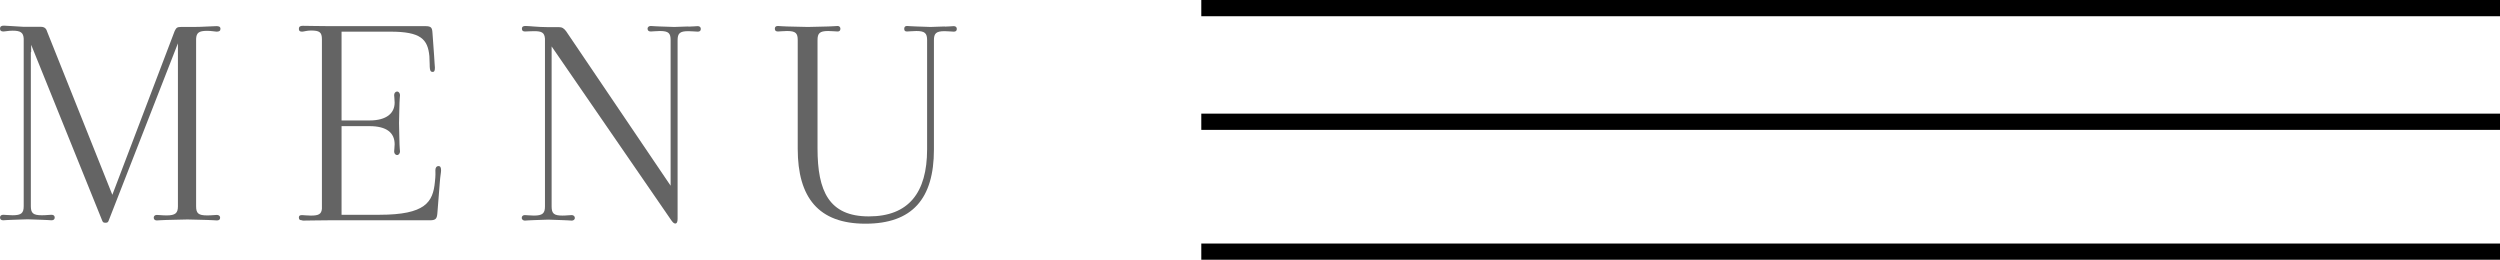 <?xml version="1.0" encoding="UTF-8"?><svg id="_レイヤー_2" xmlns="http://www.w3.org/2000/svg" viewBox="0 0 154 16"><defs><style>.cls-1{fill:#646464;}.cls-2{fill:none;stroke:#000;stroke-miterlimit:10;}</style></defs><g id="other"><g><g><line class="cls-2" x1="74" y1=".5" x2="154" y2=".5"/><line class="cls-2" x1="74" y1="7.5" x2="154" y2="7.5"/><line class="cls-2" x1="74" y1="15.5" x2="154" y2="15.5"/></g><g><path class="cls-1" d="m2.92,1.99l4,10.01L10.76,1.91c.1-.2.15-.25.39-.25h.8c.53,0,1.09-.05,1.38-.05.15,0,.25.03.25.17,0,.12-.08.17-.24.17-.1,0-.29-.05-.58-.05-.51,0-.66.12-.68.49v10.32c0,.43.14.56.68.56.29,0,.46-.03.6-.03.12,0,.2.07.2.17,0,.12-.08.17-.2.17-.14,0-.32-.03-.6-.03-.41,0-.76-.03-1.21-.03s-.87.03-1.29.03c-.27,0-.46.03-.6.03-.1,0-.19-.05-.19-.17,0-.1.07-.17.19-.17.15,0,.31.03.6.03.54,0,.7-.14.7-.56V2.67l-4.27,10.93c-.03.08-.07.12-.17.12h-.03c-.12,0-.15-.03-.19-.12L1.92,2.76v.44l-.02.02v9.48c0,.43.14.56.68.56.29,0,.44-.03.59-.03.14,0,.2.07.2.17,0,.12-.08.17-.2.17s-.32-.03-.59-.03c-.32,0-.51-.03-.88-.03s-.59.03-.92.03c-.25,0-.46.03-.58.03s-.2-.05-.2-.17c0-.1.07-.17.2-.17s.31.03.58.03c.54,0,.68-.14.68-.56V2.38c-.02-.37-.19-.49-.68-.49-.27,0-.46.05-.56.05-.15,0-.22-.05-.22-.17,0-.14.08-.19.24-.19.22,0,.7.05,1.19.07h1.07c.29,0,.36.15.42.34Z"/><path class="cls-1" d="m18.63,13.57c-.14,0-.22-.03-.22-.17,0-.12.07-.15.2-.15.1,0,.29.03.54.03.46,0,.65-.08.68-.42V2.42c0-.44-.15-.54-.68-.54-.25,0-.44.07-.54.07-.14,0-.2-.05-.2-.17,0-.14.08-.19.24-.19.31,0,.95.02,1.6.02h5.95c.37,0,.42.1.44.41l.1,1.39c.02.51.05.61.05.75,0,.19-.03.27-.14.27-.12,0-.15-.07-.17-.22s0-.25-.03-.75c-.1-1.05-.53-1.51-2.4-1.51h-3.01v5.47h1.72c1.07,0,1.55-.46,1.55-1.1,0-.2-.03-.36-.03-.46,0-.12.07-.22.19-.22.1,0,.17.12.17.22s-.03.27-.03.46c0,.42-.03.76-.03,1.26s.03.88.03,1.31c0,.19.03.36.03.44,0,.1-.07.22-.17.22-.12,0-.19-.1-.19-.22,0-.1.03-.26.03-.44,0-.71-.49-1.12-1.55-1.12h-1.72v5.46h2.33c2.84,0,3.3-.78,3.42-2.02.05-.44.03-.56.03-.73,0-.15.07-.25.2-.25.1,0,.15.08.15.27,0,.14-.05.32-.08.76l-.15,1.9c-.03.31-.1.41-.46.41h-6.24c-.65,0-1.29.02-1.62.02Z"/><path class="cls-1" d="m42.4,1.64c.25,0,.44-.03.58-.03.1,0,.19.05.19.17s-.07.17-.19.17c-.15,0-.31-.03-.58-.03-.53,0-.66.14-.66.56v11c0,.2-.05.29-.14.29-.1,0-.17-.08-.31-.29l-7.31-10.62v9.86c0,.43.14.56.66.56.27,0,.42-.03.58-.03.1,0,.19.07.19.17,0,.12-.1.17-.19.17-.12,0-.32-.03-.58-.03-.32,0-.54-.03-.87-.03s-.54.03-.88.03c-.24,0-.44.03-.56.03-.08,0-.19-.05-.19-.17,0-.1.07-.17.19-.17.14,0,.31.03.56.03.53,0,.68-.14.68-.56V2.38c-.03-.39-.22-.46-.68-.46-.25,0-.44.02-.54.02-.14,0-.2-.05-.2-.17,0-.14.1-.17.22-.17.24,0,.76.07,1.33.07h.71c.22,0,.32.07.46.25l6.44,9.52V2.47c0-.42-.12-.56-.66-.56-.25,0-.42.03-.56.03-.12,0-.2-.05-.2-.17s.1-.17.2-.17c.12,0,.32.03.56.03.32,0,.56.03.88.03.31,0,.54-.03.87-.03Z"/><path class="cls-1" d="m58.19,1.64c.24,0,.44-.03.56-.03.1,0,.19.05.19.17s-.07.17-.19.17c-.14,0-.31-.03-.56-.03-.53,0-.66.14-.66.56v6.73c0,3.03-1.33,4.57-4.22,4.57s-4.17-1.61-4.17-4.61V2.47c0-.42-.12-.56-.66-.56-.27,0-.42.03-.56.03-.12,0-.19-.05-.19-.17s.07-.17.19-.17.31.03.56.03c.41,0,.83.03,1.28.03s.85-.03,1.26-.03c.25,0,.44-.03.58-.03.08,0,.17.05.17.17s-.07.17-.17.17c-.15,0-.31-.03-.58-.03-.53,0-.66.14-.66.56v6.68c0,2.63.71,4.18,3.16,4.18s3.59-1.46,3.59-4.13V2.47c0-.42-.14-.56-.66-.56-.26,0-.43.03-.58.03-.12,0-.17-.05-.17-.17s.07-.17.17-.17c.14,0,.34.03.58.03.31,0,.58.03.87.03.32,0,.54-.03.88-.03Z"/></g></g></g></svg>